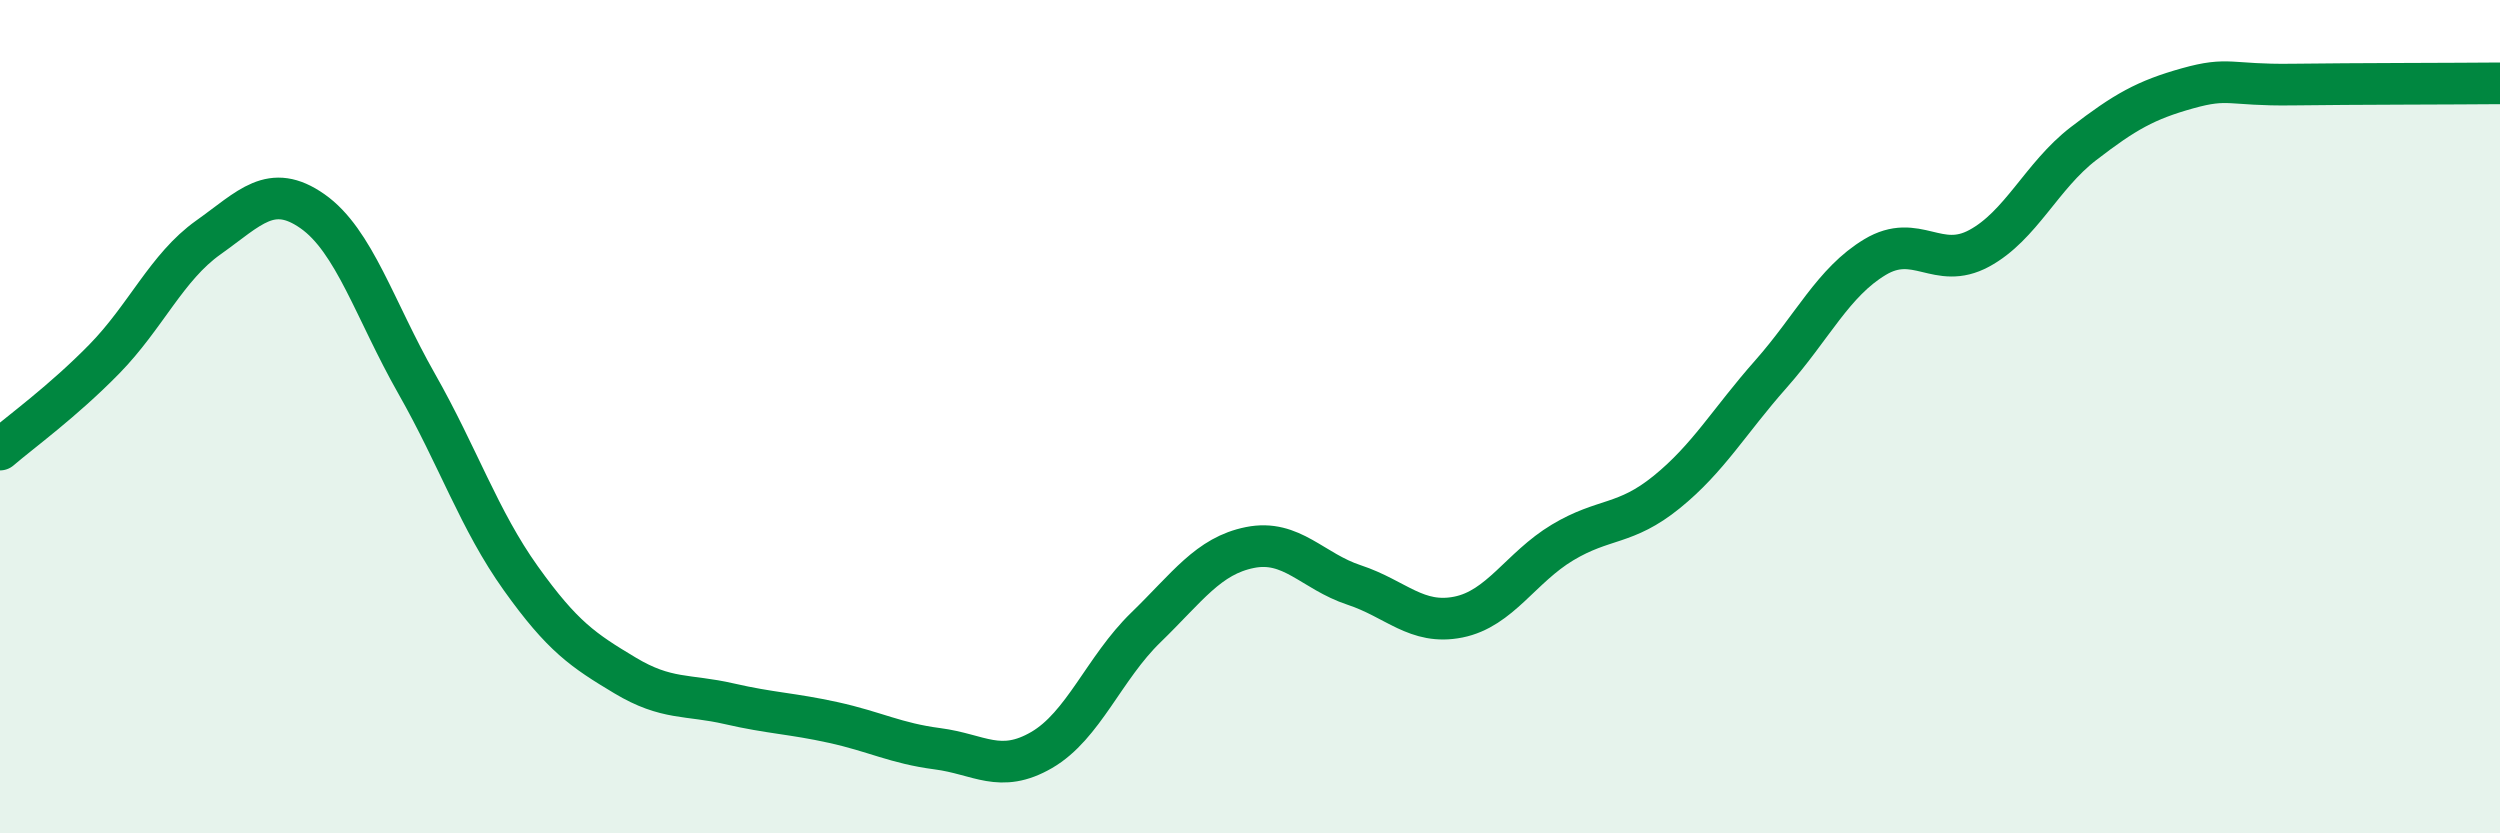 
    <svg width="60" height="20" viewBox="0 0 60 20" xmlns="http://www.w3.org/2000/svg">
      <path
        d="M 0,10.79 C 0.5,10.36 1.5,9.64 2.5,8.62 C 3.5,7.6 4,6.41 5,5.7 C 6,4.99 6.5,4.37 7.5,5.07 C 8.5,5.77 9,7.45 10,9.21 C 11,10.97 11.5,12.48 12.5,13.88 C 13.5,15.28 14,15.61 15,16.21 C 16,16.81 16.5,16.66 17.5,16.89 C 18.5,17.12 19,17.12 20,17.34 C 21,17.56 21.5,17.84 22.5,17.97 C 23.5,18.1 24,18.58 25,18 C 26,17.42 26.5,16.03 27.5,15.06 C 28.5,14.09 29,13.34 30,13.14 C 31,12.94 31.5,13.71 32.5,14.04 C 33.5,14.37 34,15.01 35,14.81 C 36,14.61 36.5,13.62 37.5,13.02 C 38.5,12.42 39,12.62 40,11.81 C 41,11 41.5,10.11 42.5,8.98 C 43.5,7.85 44,6.77 45,6.17 C 46,5.57 46.5,6.5 47.5,5.96 C 48.5,5.42 49,4.22 50,3.45 C 51,2.68 51.5,2.4 52.5,2.12 C 53.5,1.84 53.5,2.05 55,2.03 C 56.5,2.01 59,2.01 60,2L60 20L0 20Z"
        fill="#008740"
        opacity="0.1"
        stroke-linecap="round"
        stroke-linejoin="round"
      />
      <path
        d="M 0,10.79 C 0.5,10.36 1.5,9.64 2.5,8.62 C 3.5,7.6 4,6.41 5,5.7 C 6,4.99 6.5,4.37 7.5,5.07 C 8.5,5.77 9,7.45 10,9.21 C 11,10.97 11.5,12.48 12.5,13.88 C 13.5,15.28 14,15.61 15,16.21 C 16,16.81 16.5,16.66 17.5,16.89 C 18.5,17.12 19,17.12 20,17.34 C 21,17.56 21.5,17.84 22.5,17.97 C 23.5,18.1 24,18.58 25,18 C 26,17.42 26.5,16.03 27.5,15.06 C 28.5,14.09 29,13.34 30,13.14 C 31,12.94 31.5,13.71 32.5,14.04 C 33.5,14.37 34,15.01 35,14.81 C 36,14.61 36.5,13.62 37.5,13.02 C 38.5,12.42 39,12.62 40,11.81 C 41,11 41.5,10.11 42.5,8.98 C 43.5,7.85 44,6.77 45,6.17 C 46,5.57 46.5,6.5 47.5,5.96 C 48.5,5.42 49,4.22 50,3.45 C 51,2.68 51.5,2.4 52.5,2.12 C 53.5,1.84 53.5,2.05 55,2.03 C 56.5,2.01 59,2.01 60,2"
        stroke="#008740"
        stroke-width="1"
        fill="none"
        stroke-linecap="round"
        stroke-linejoin="round"
      />
    </svg>
  